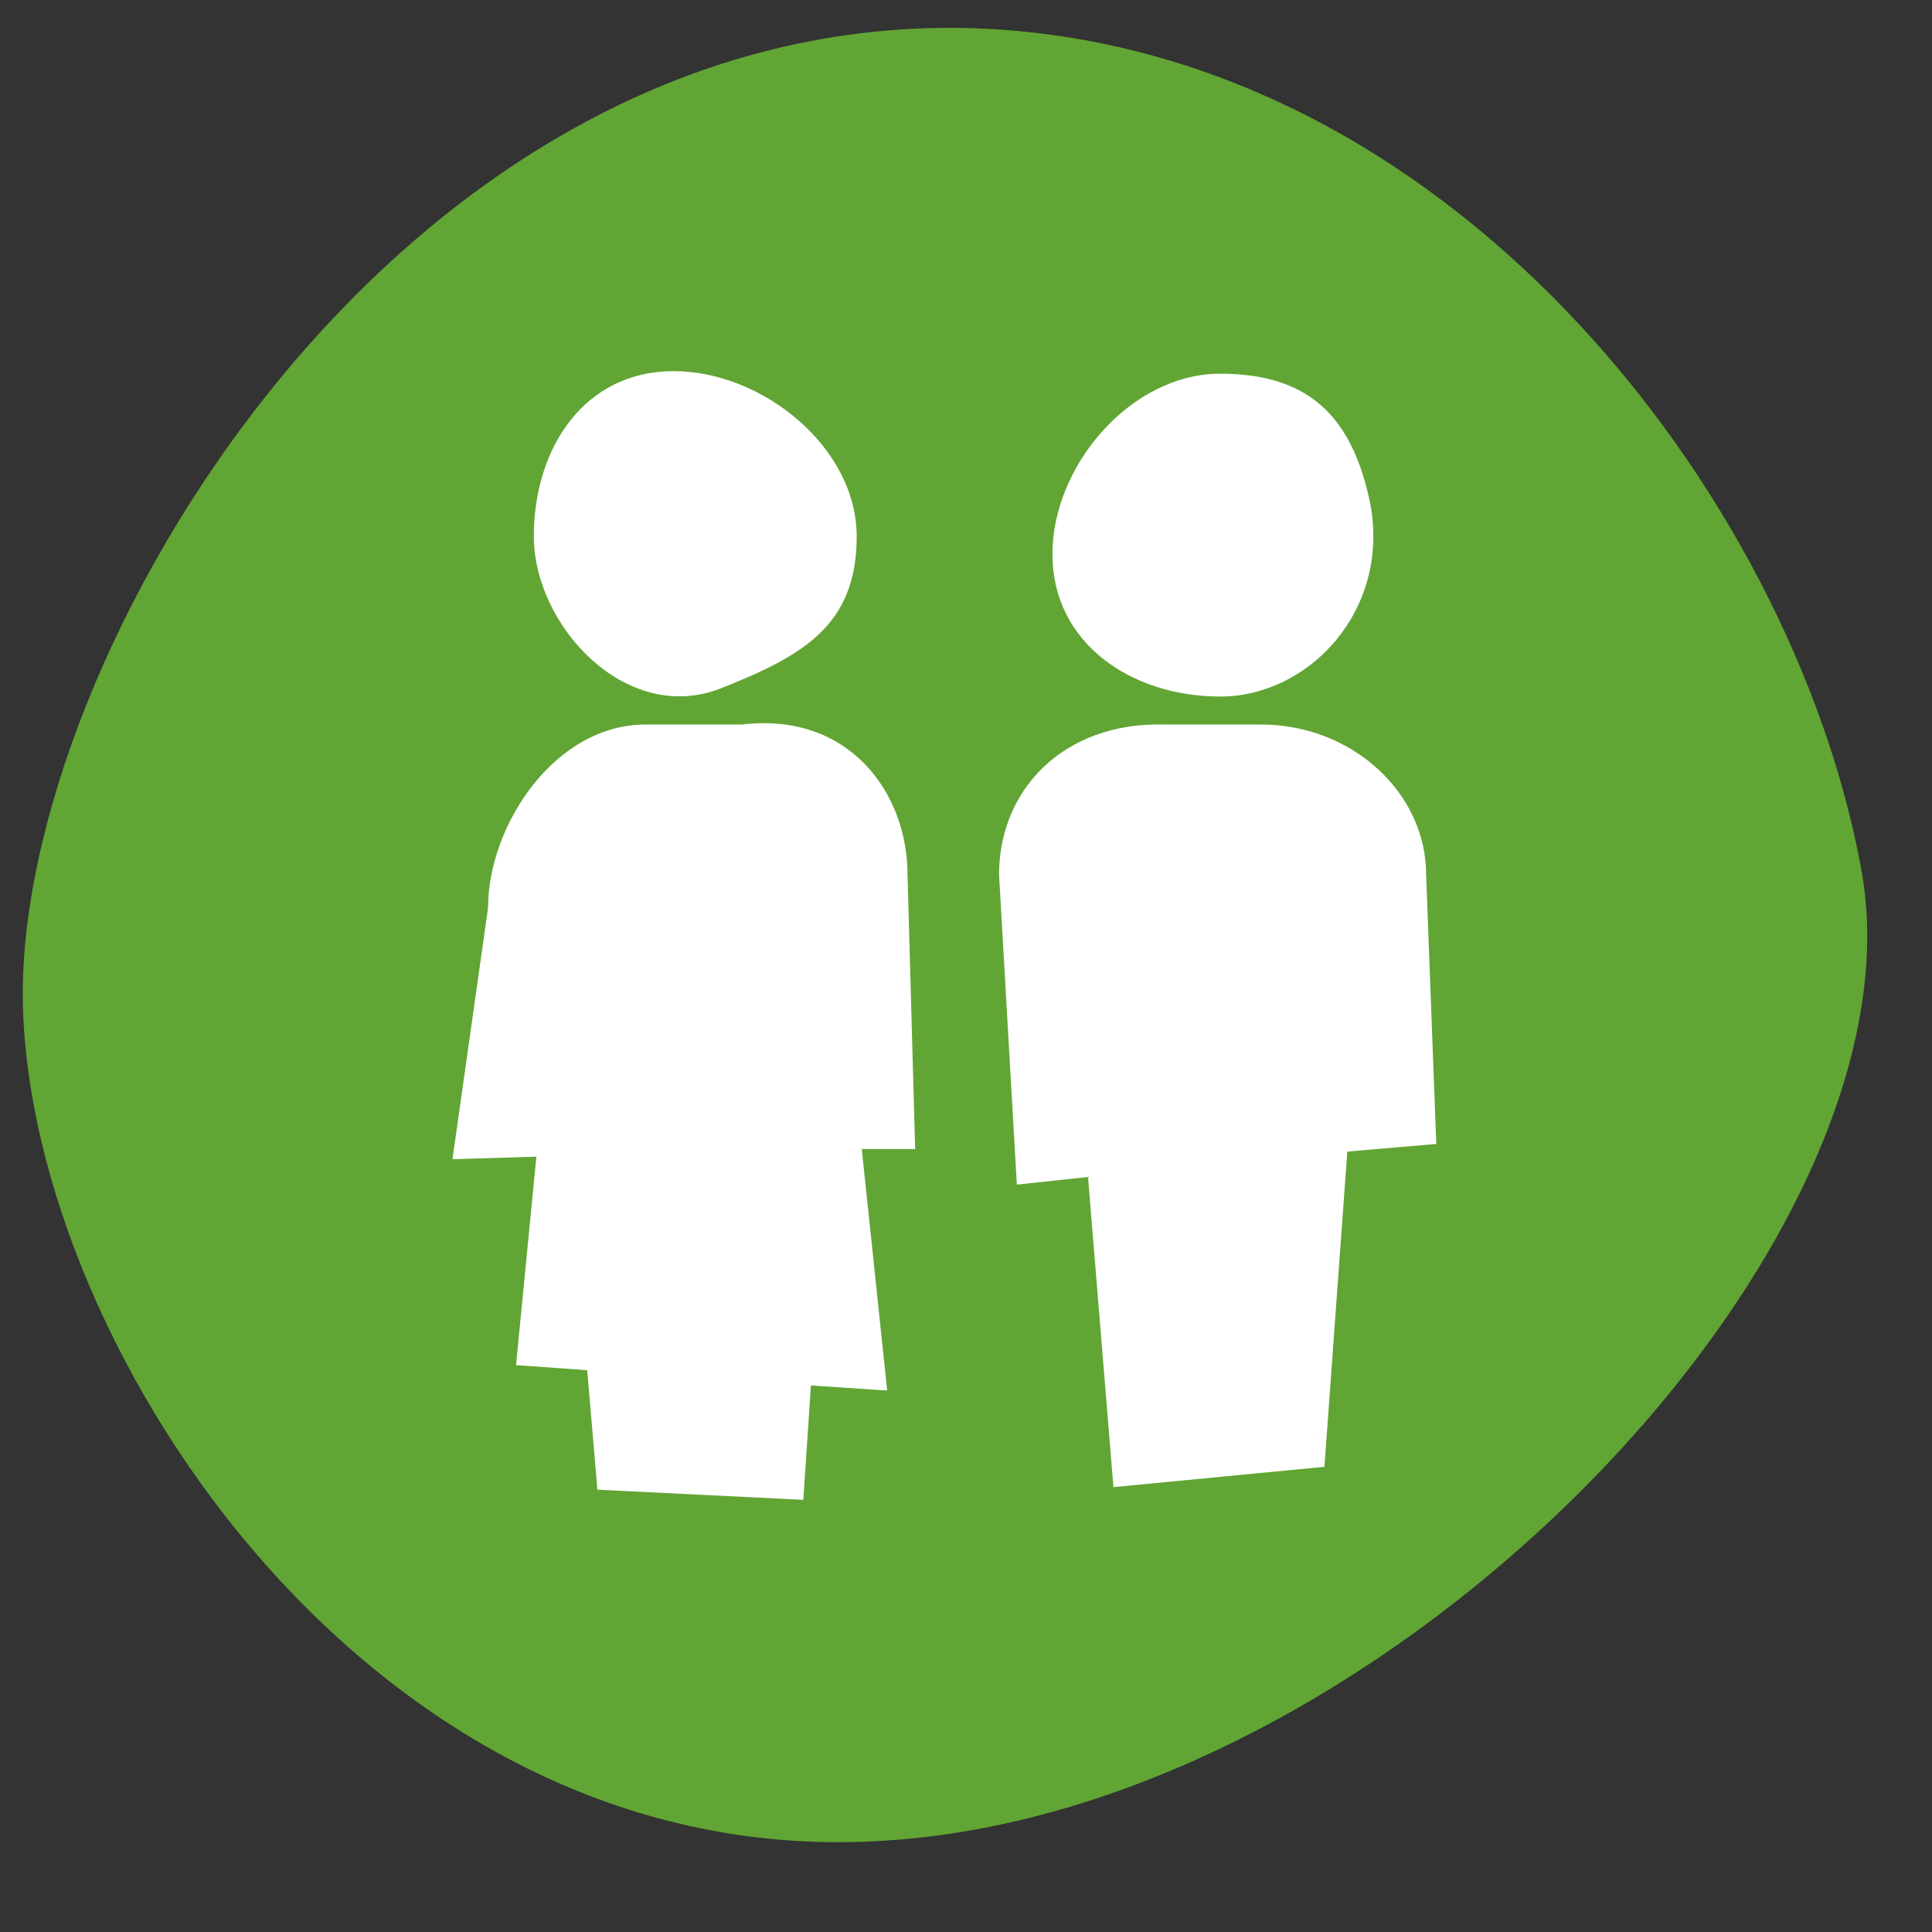 <?xml version="1.0" encoding="utf-8"?>
<!-- Generator: Adobe Illustrator 25.4.1, SVG Export Plug-In . SVG Version: 6.00 Build 0)  -->
<svg version="1.1" id="Livello_1" xmlns="http://www.w3.org/2000/svg" xmlns:xlink="http://www.w3.org/1999/xlink" x="0px" y="0px"
	 viewBox="0 0 76 76" style="enable-background:new 0 0 76 76;" xml:space="preserve">
<rect x="0" y="0" width="76" height="76" fill="#333333" stroke="none"/>
<style type="text/css">
	.st0{fill:#61A534;}
	.st1{fill:#FFFFFF;}
</style>
<path class="st0" d="M73.2,34.1c-2.7-14.6-16.3-32.6-35.3-33C15.5,0.7,0.6,25.9,0.9,39.5s13.9,34.3,34,32.9
	C54.9,71.1,76,48.7,73.2,34.1z"/>
<path class="st0" d="M145.5-84.8c-2.7-14.6-16.3-32.6-35.3-33c-22.4-0.4-37.3,24.8-37,38.4s13.9,34.3,34,32.9
	C127.2-47.8,148.3-70.2,145.5-84.8z"/>
<path class="st1" d="M103.2-61.8c0,0-12.6,0-13.1,0c0,0,0.6-20,0.6-21.9l-3-0.8c0,0,18.2-19.6,20.8-21.7l7.7,7.2l8.8,8l5.1,4.8
	l-3.6,1.4c0,0-0.5,21.9-0.5,23c0,0-13.1-0.5-14.2-0.5l0.5-15.2l-8.6-0.3l-1,15.2"/>
<g>
	<g>
		<path class="st1" d="M48,27.4c3.5,0,6.7-3.4,5.9-7.6c-0.7-3.4-2.4-5.1-5.9-5.1c-3.5,0-6.6,3.6-6.6,7.1
			C41.4,25.3,44.5,27.4,48,27.4z"/>
		<path class="st1" d="M56.1,34.4c0-3.2-2.9-5.9-6.5-5.9h-3.8c-4-0.1-6.5,2.6-6.5,5.9L40,46.6l2.8-0.3l1,12.2l8.3-0.8l0.9-12.4
			l3.5-0.3L56.1,34.4z"/>
	</g>
	<g>
		<path class="st1" d="M36,45.2l-0.3-10.8c0-3.2-2.3-6.4-6.5-5.9h-3.8c-3.6,0-6.2,4-6.2,7.2l-1.4,9.9l3.3-0.1l-0.8,8.2l2.8,0.2
			l0.4,4.7l8.1,0.4l0.3-4.5l3,0.2l-1-9.5L36,45.2z"/>
		<path class="st1" d="M28.3,27.1c3.3-1.3,5.4-2.5,5.4-6s-3.7-6.5-7.2-6.5c-3.5,0-5.5,3-5.5,6.5S24.6,28.5,28.3,27.1z"/>
	</g>
</g>
</svg>
